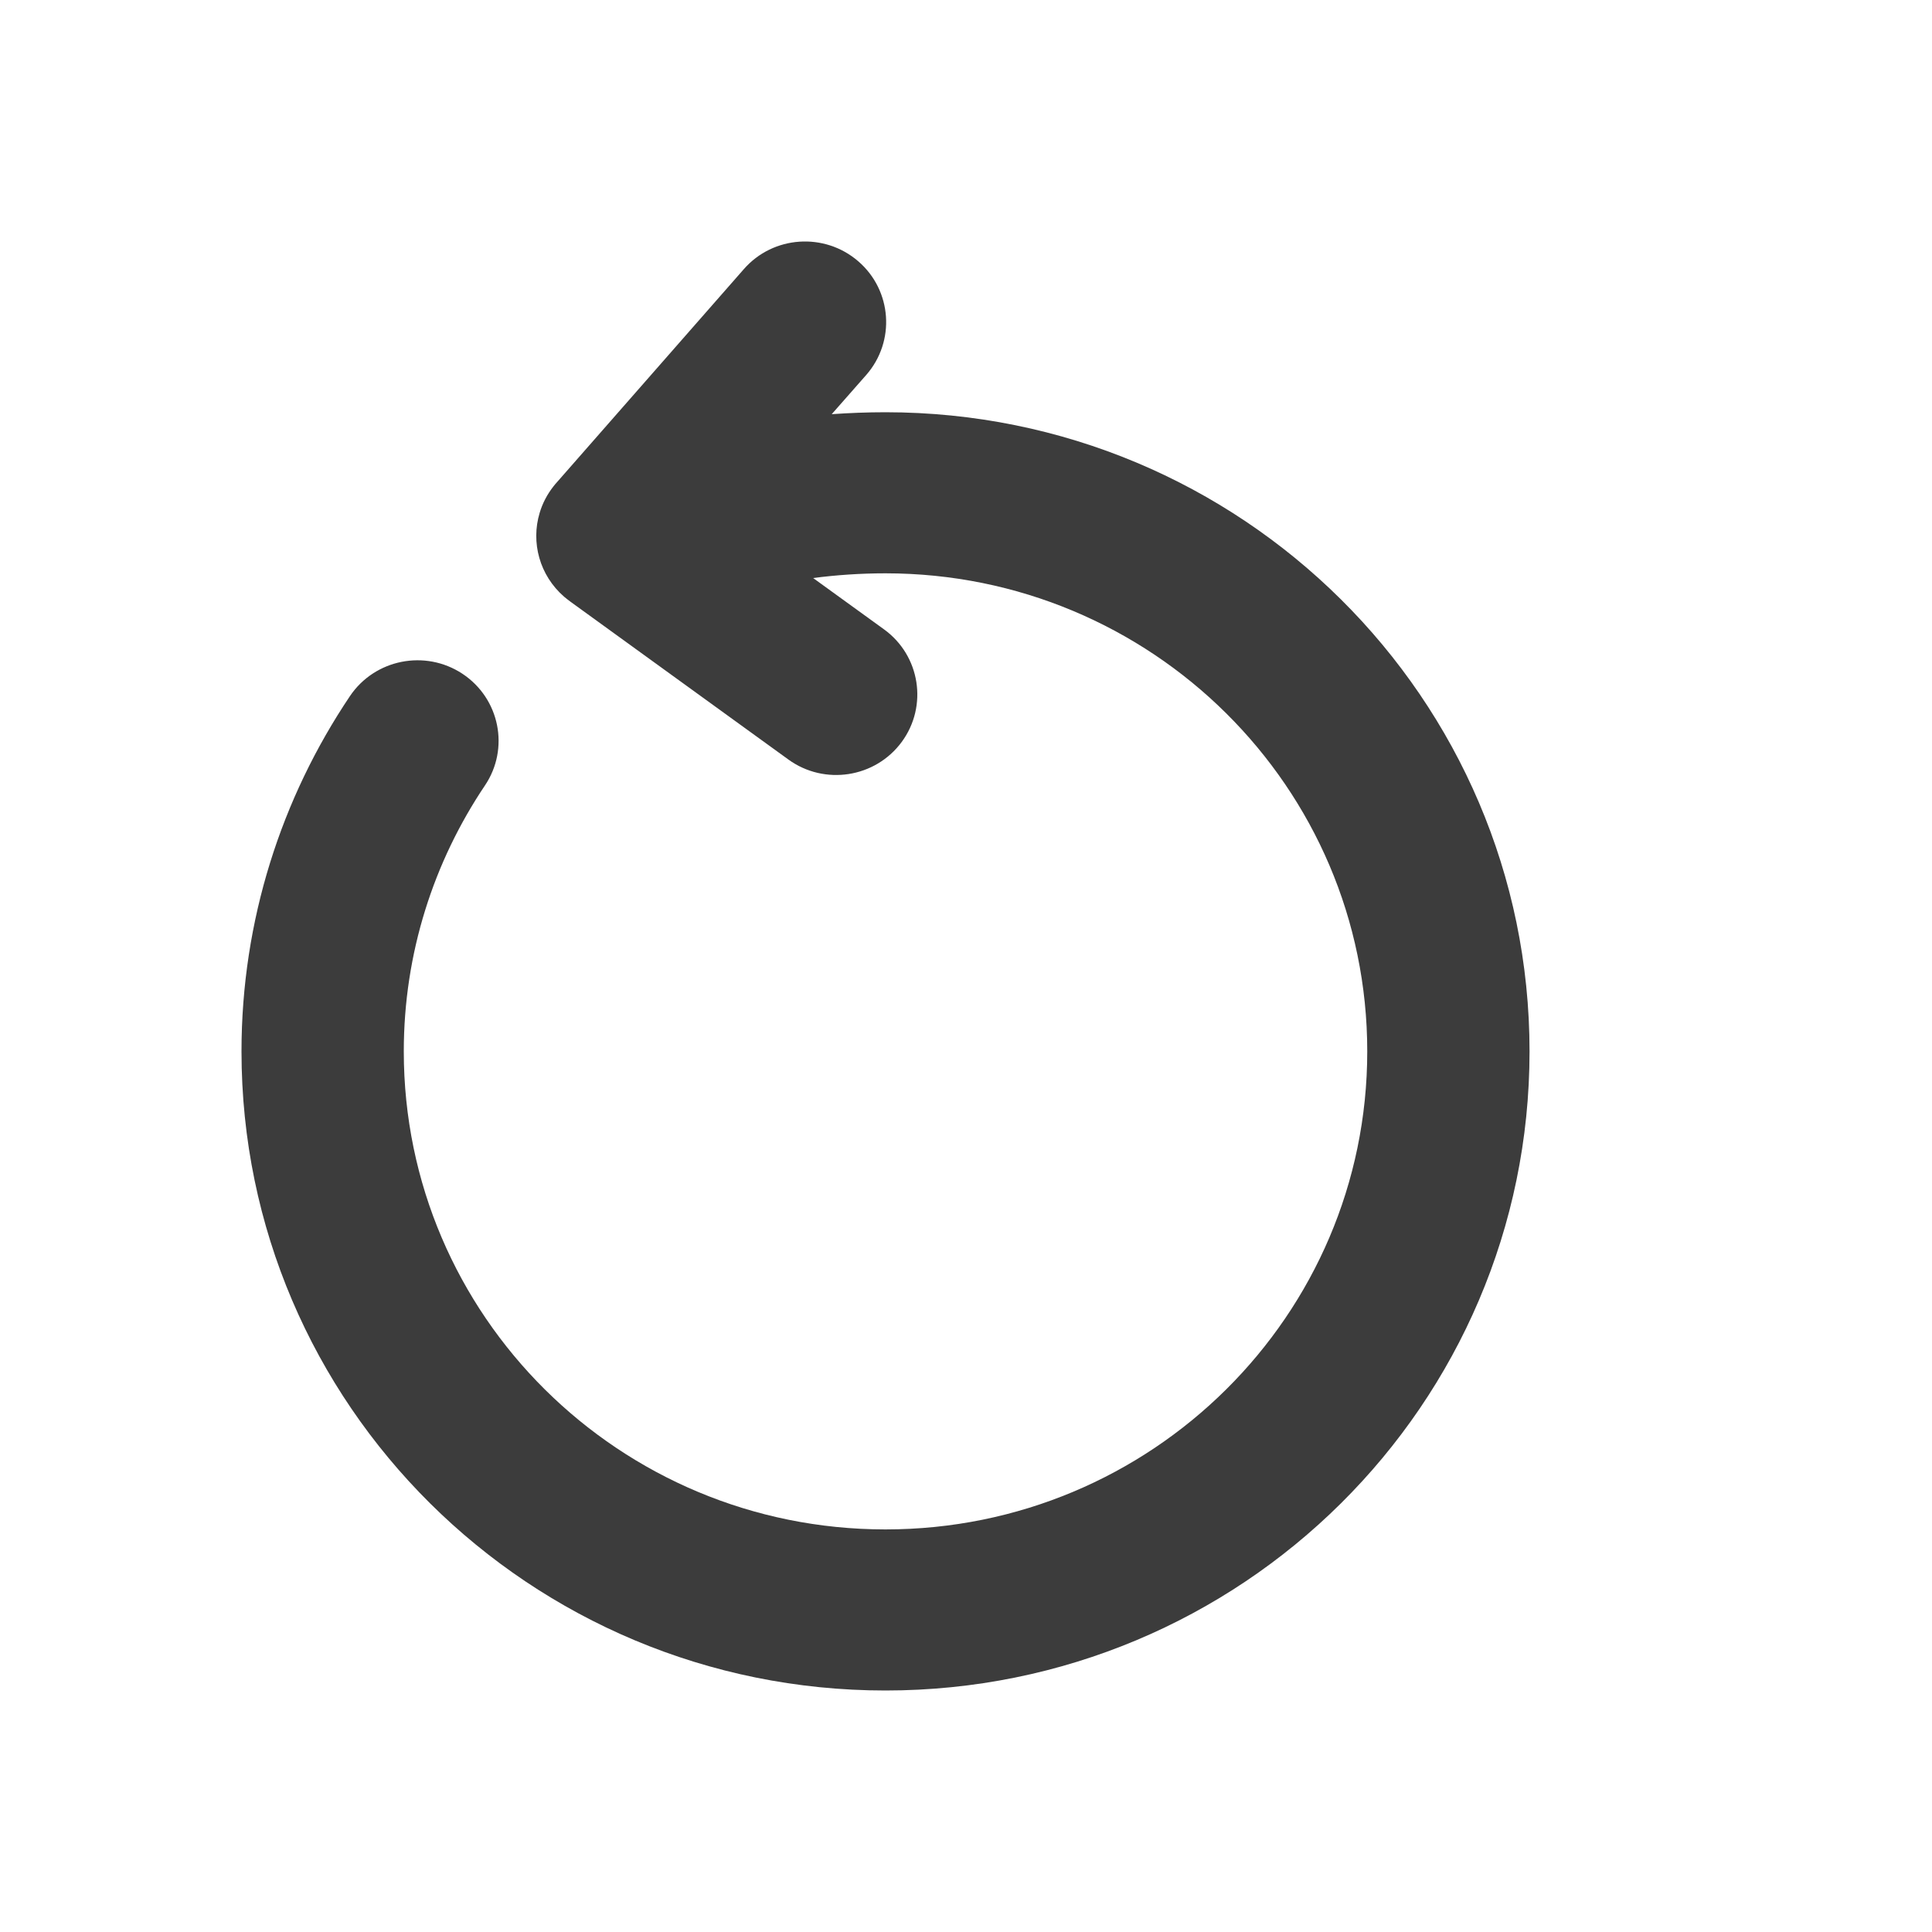 <svg width="16" height="16" viewBox="0 0 16 16" fill="none" xmlns="http://www.w3.org/2000/svg">
<path d="M7.108 2.164C7.388 2.406 7.417 2.827 7.174 3.105L6.888 3.43C7.033 3.42 7.181 3.414 7.333 3.414C10.28 3.414 12.667 5.783 12.667 8.707C12.667 11.631 10.28 14 7.333 14C4.387 14 2 11.631 2 8.707C2 7.621 2.332 6.607 2.898 5.765C3.104 5.459 3.521 5.376 3.83 5.58C4.139 5.785 4.222 6.199 4.016 6.505C3.592 7.136 3.344 7.894 3.344 8.707C3.344 10.894 5.129 12.666 7.333 12.666C9.537 12.666 11.323 10.894 11.323 8.707C11.323 6.519 9.537 4.748 7.333 4.748C7.126 4.748 6.926 4.762 6.734 4.787L7.321 5.212C7.621 5.429 7.686 5.847 7.468 6.144C7.249 6.442 6.828 6.507 6.529 6.29L4.727 4.985C4.708 4.971 4.69 4.957 4.672 4.942C4.467 4.764 4.396 4.491 4.469 4.248C4.492 4.17 4.531 4.094 4.585 4.026C4.593 4.015 4.603 4.004 4.612 3.994L6.16 2.229C6.403 1.951 6.828 1.922 7.108 2.164Z" fill="#3C3C3C"/>
</svg>
